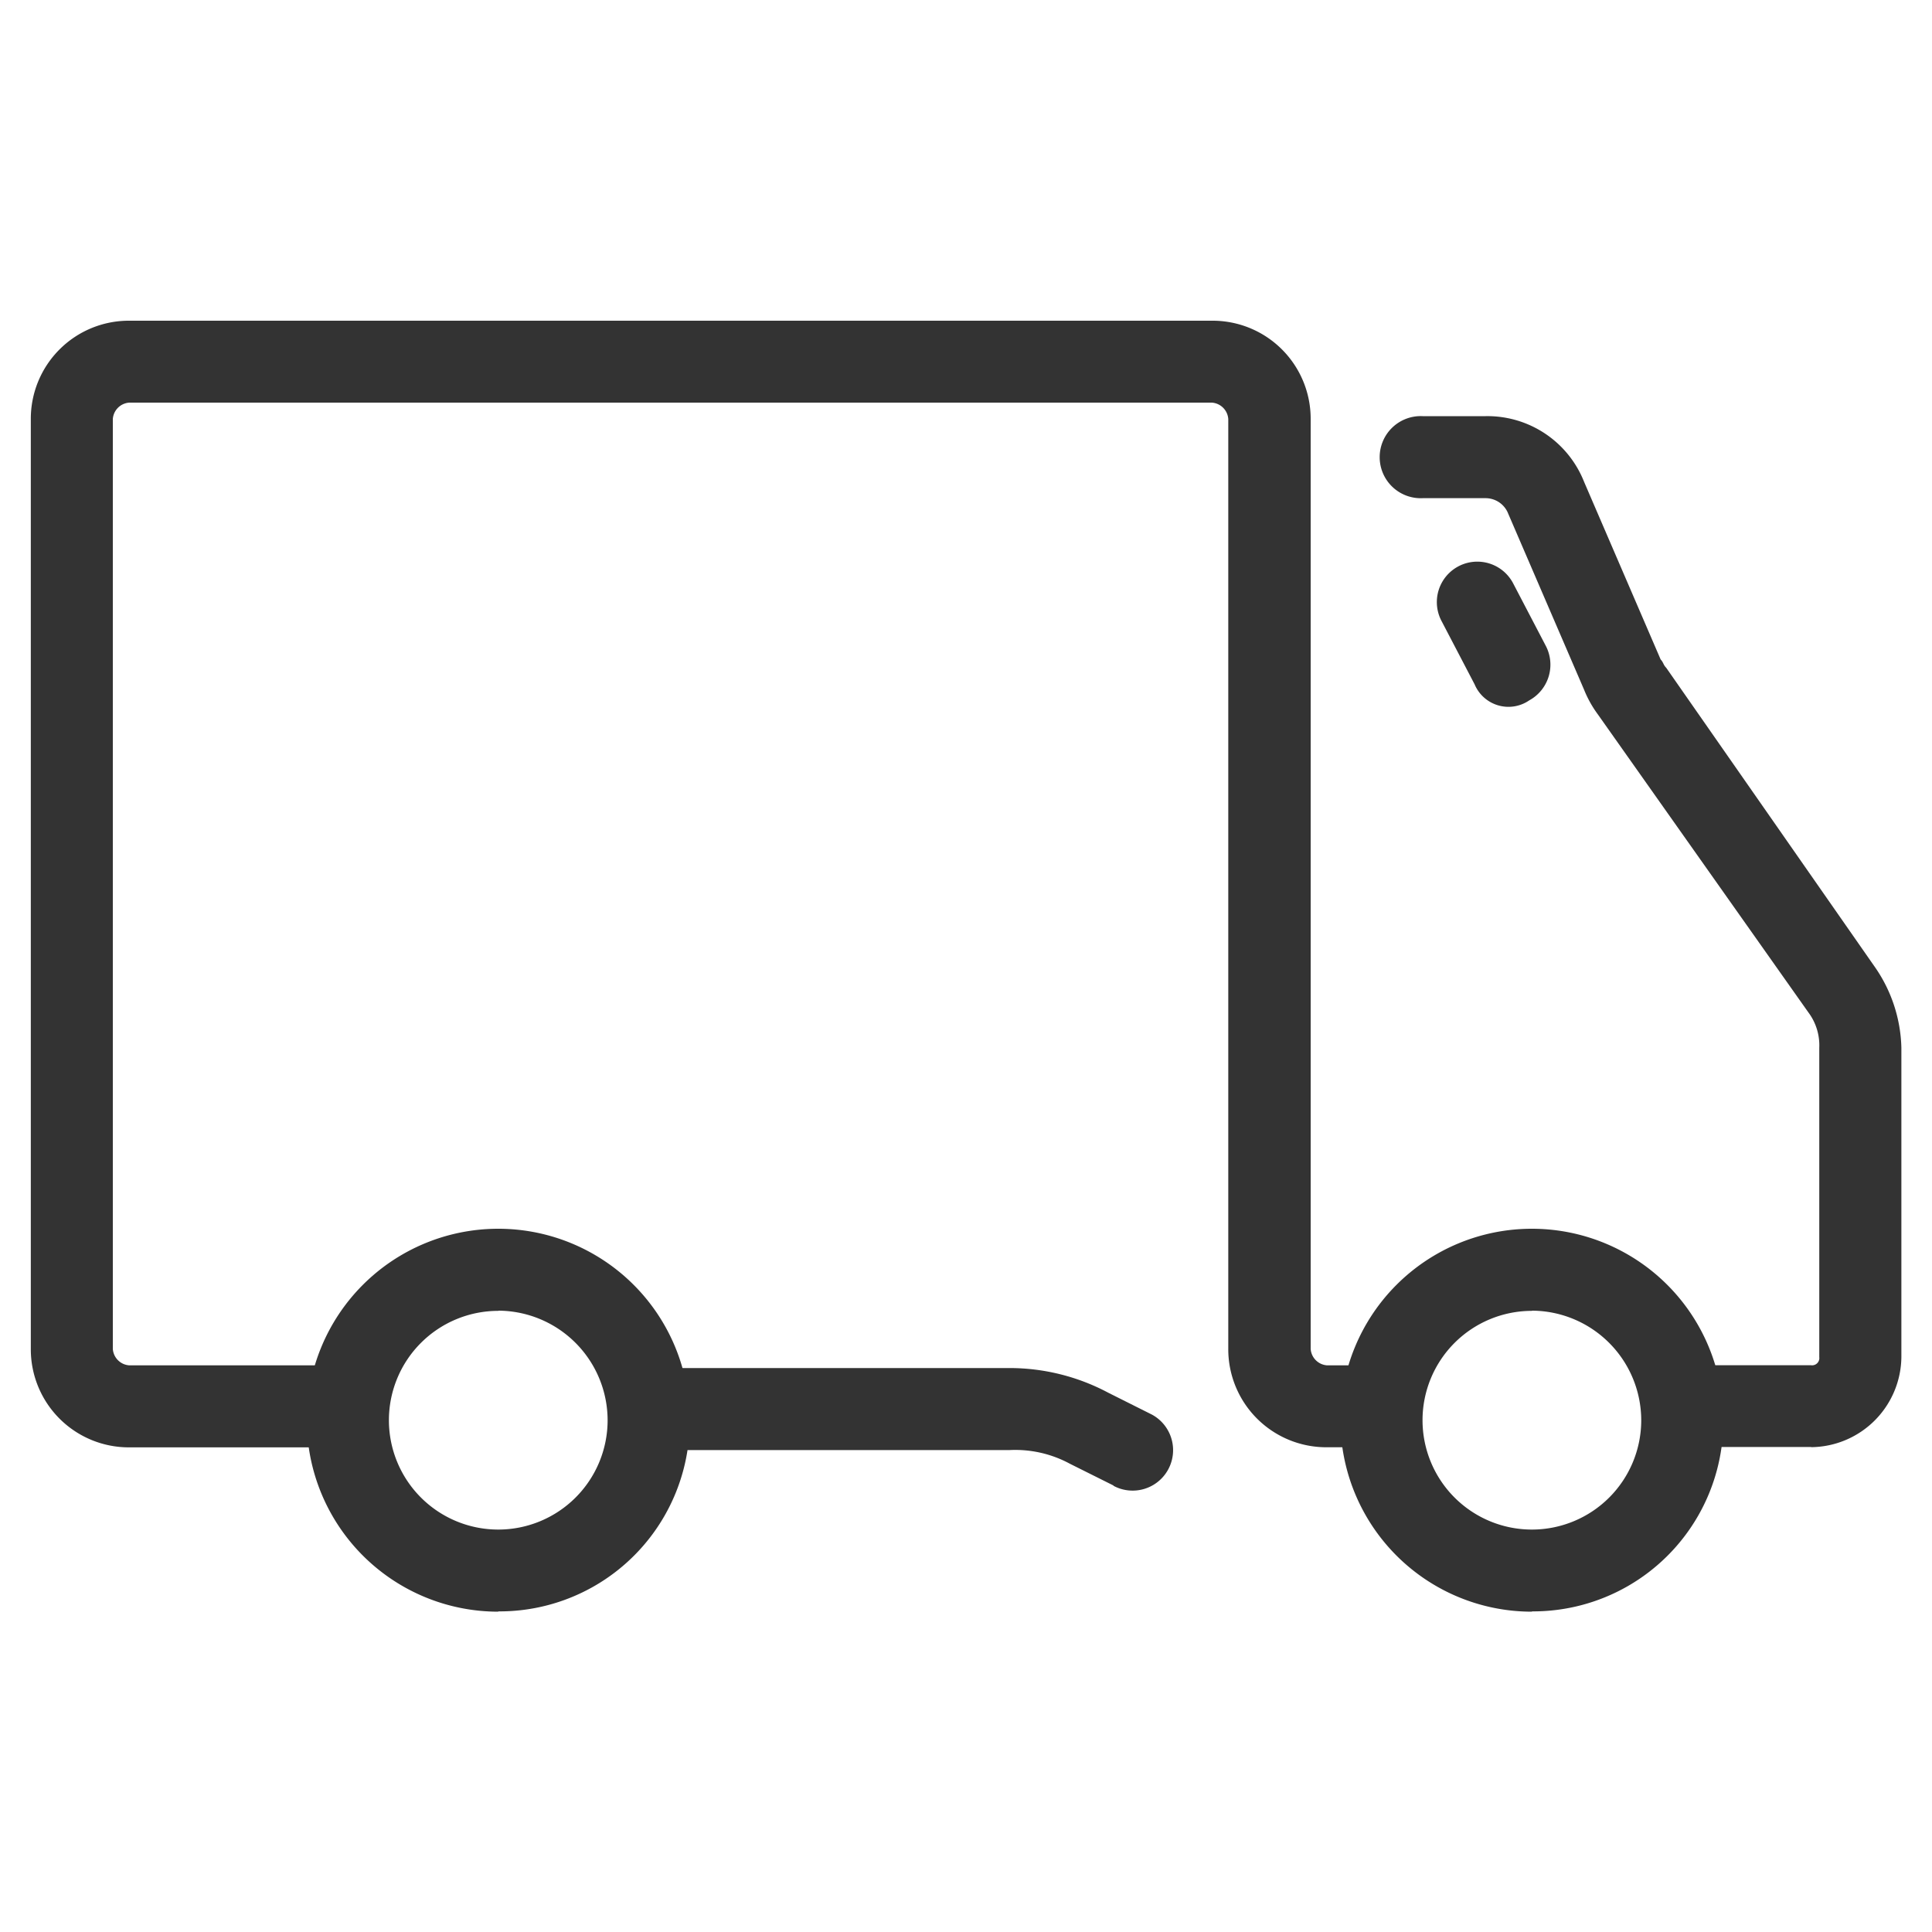 <svg xmlns="http://www.w3.org/2000/svg" xmlns:xlink="http://www.w3.org/1999/xlink" width="20" height="20" viewBox="0 0 20 20">
  <defs>
    <clipPath id="clip-path">
      <rect id="矩形_160" data-name="矩形 160" width="20" height="20" transform="translate(1 -3)" fill="#fff" stroke="#707070" stroke-width="1"/>
    </clipPath>
  </defs>
  <g id="Ship" transform="translate(-1 3)" clip-path="url(#clip-path)">
    <g id="组_41059" data-name="组 41059" transform="translate(1.318 0.319)">
      <path id="路径_61656" data-name="路径 61656" d="M133.031,204.918h-.4a1.015,1.015,0,0,1-1.019-1.019v-9.625a.183.183,0,0,0-.17-.17H120.235a.183.183,0,0,0-.17.17V203.9a.183.183,0,0,0,.17.17h2.038v.849h-2.038a1.015,1.015,0,0,1-1.019-1.019v-9.625a1.015,1.015,0,0,1,1.019-1.019h11.211a1.015,1.015,0,0,1,1.019,1.019V203.9a.183.183,0,0,0,.17.17h.4v.849Z" transform="translate(-119.215 -193.255)" fill="#333"/>
      <path id="路径_61657" data-name="路径 61657" d="M407.637,248.246l-.453-.226a1.187,1.187,0,0,0-.623-.142h-3.737v-.849h3.737a2.175,2.175,0,0,1,1.019.255l.453.227a.418.418,0,0,1-.4.736Zm7.219-.4h-1.529V247h1.529a.075.075,0,0,0,.085-.085v-3.2a.569.569,0,0,0-.113-.368l-2.18-3.086a1.15,1.15,0,0,1-.142-.255l-.793-1.84a.252.252,0,0,0-.226-.142h-.651a.425.425,0,1,1,0-.849h.651a1.076,1.076,0,0,1,1.019.679l.793,1.84c.028.028.028.057.057.085l2.152,3.086a1.525,1.525,0,0,1,.283.849v3.2a.943.943,0,0,1-.934.934Z" transform="translate(-396.426 -236.186)" fill="#333"/>
      <path id="路径_61658" data-name="路径 61658" d="M258.049,305.216l-.34-.651a.418.418,0,1,1,.736-.4l.34.651a.421.421,0,0,1-.17.566A.38.38,0,0,1,258.049,305.216Zm-10.107,9.6a1.982,1.982,0,1,1,1.982-1.982A1.969,1.969,0,0,1,247.943,314.813Zm0-3.114a1.132,1.132,0,1,0,1.132,1.132A1.136,1.136,0,0,0,247.943,311.7Zm10.7,3.114a1.982,1.982,0,1,1,1.982-1.982A1.97,1.97,0,0,1,258.644,314.813Zm0-3.114a1.132,1.132,0,1,0,1.132,1.132A1.136,1.136,0,0,0,258.644,311.7Z" transform="translate(-243.102 -301.451)" fill="#333"/>
    </g>
  </g>
</svg>
